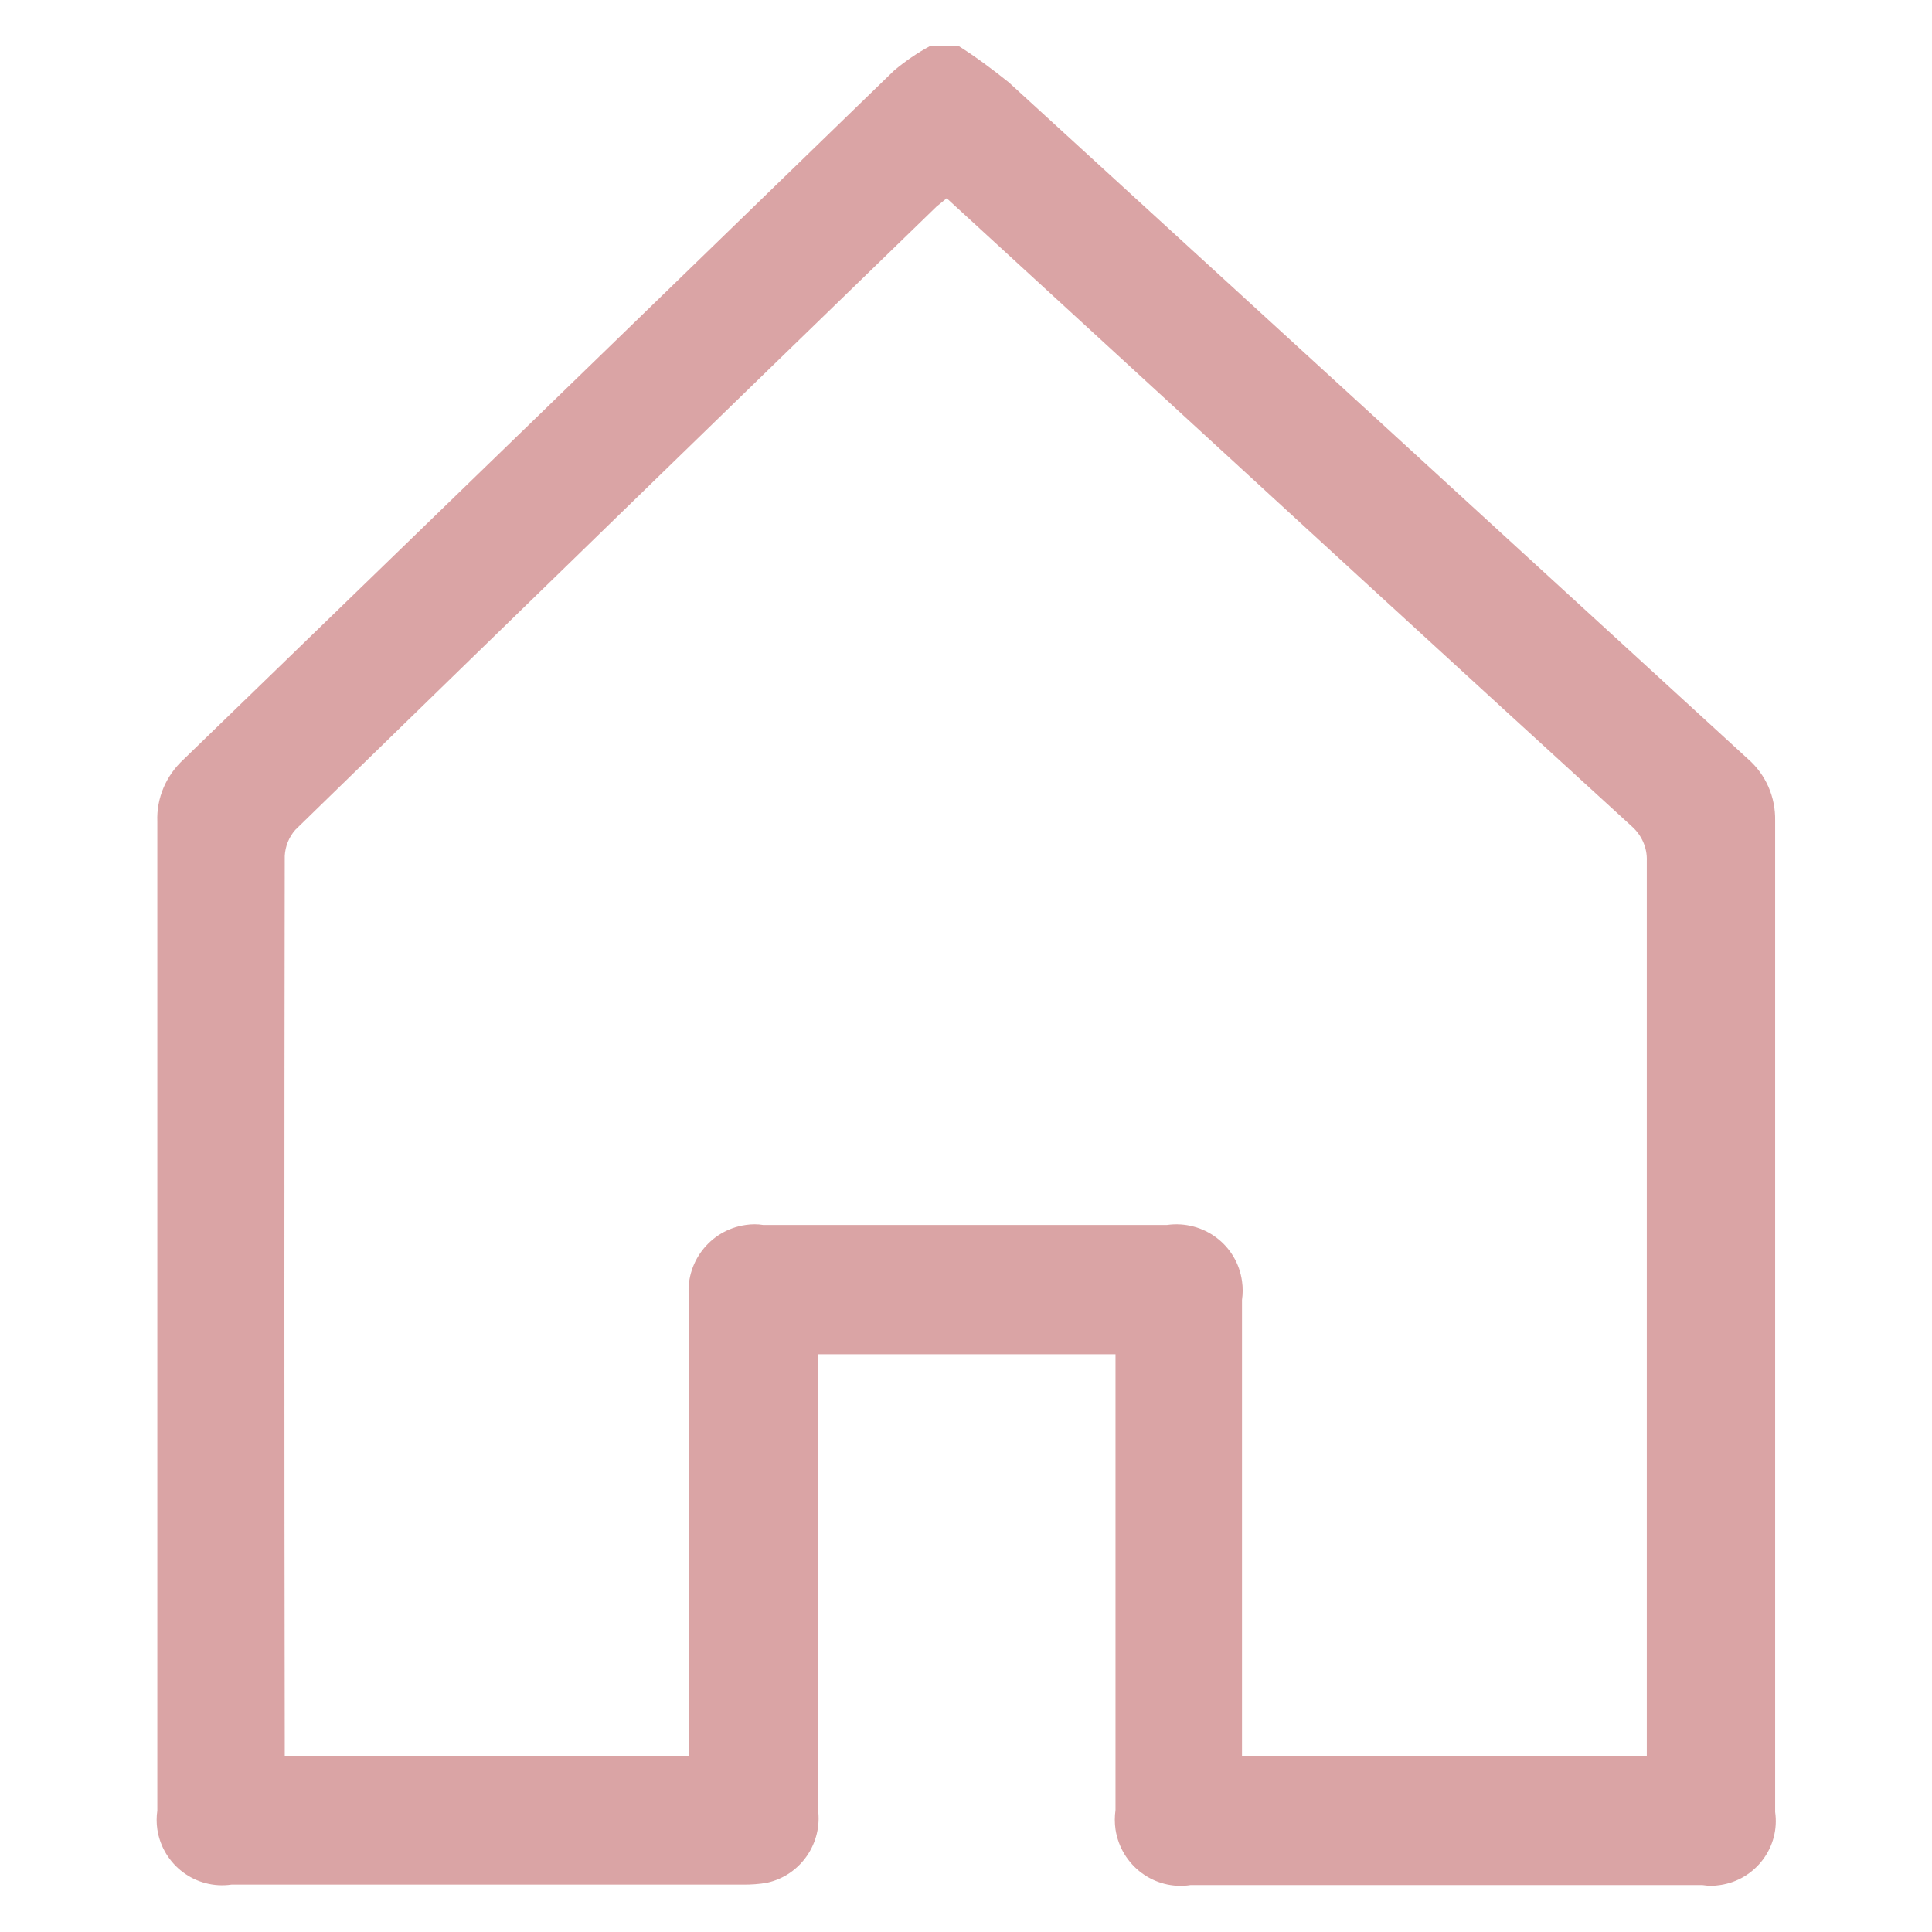 <?xml version="1.0" encoding="UTF-8"?><svg id="Vrstva_2" xmlns="http://www.w3.org/2000/svg" viewBox="0 0 42 42"><g id="Vrstva_1-2"><g><rect width="42" height="42" fill="none"/><path id="Path_2122" d="M20.84,1c.38,.24,.74,.51,1.09,.79,5.36,4.9,10.71,9.8,16.07,14.71,.39,.34,.6,.83,.59,1.34,0,7.18,0,14.37,0,21.55,.11,.77-.43,1.48-1.2,1.59-.13,.02-.25,.02-.38,0h-11.13c-.78,.12-1.51-.42-1.63-1.21-.02-.14-.02-.28,0-.42v-9.91h-6.47v9.88c.11,.74-.37,1.45-1.11,1.61-.17,.03-.33,.04-.5,.04H5.03c-.77,.11-1.49-.42-1.61-1.2-.02-.14-.02-.27,0-.41V17.86c-.02-.51,.19-1,.57-1.35C9.14,11.52,14.29,6.53,19.44,1.53c.24-.2,.5-.38,.78-.53h.62Zm-.26,3.31c-.08,.07-.15,.12-.22,.18-4.65,4.51-9.3,9.03-13.94,13.55-.14,.16-.22,.36-.23,.57-.01,6.38-.01,12.75,0,19.13v.43H14.98v-9.93c-.1-.78,.45-1.5,1.23-1.61,.13-.02,.26-.02,.38,0h8.78c.79-.11,1.52,.43,1.63,1.22,.02,.14,.02,.27,0,.41v9.91h8.8v-.49c0-6.32,0-12.65,0-18.97,.01-.28-.11-.55-.32-.74-3.68-3.36-7.35-6.73-11.02-10.1l-3.89-3.57" fill="#D08A8B" isolation="isolate" opacity=".77"/></g></g></svg>